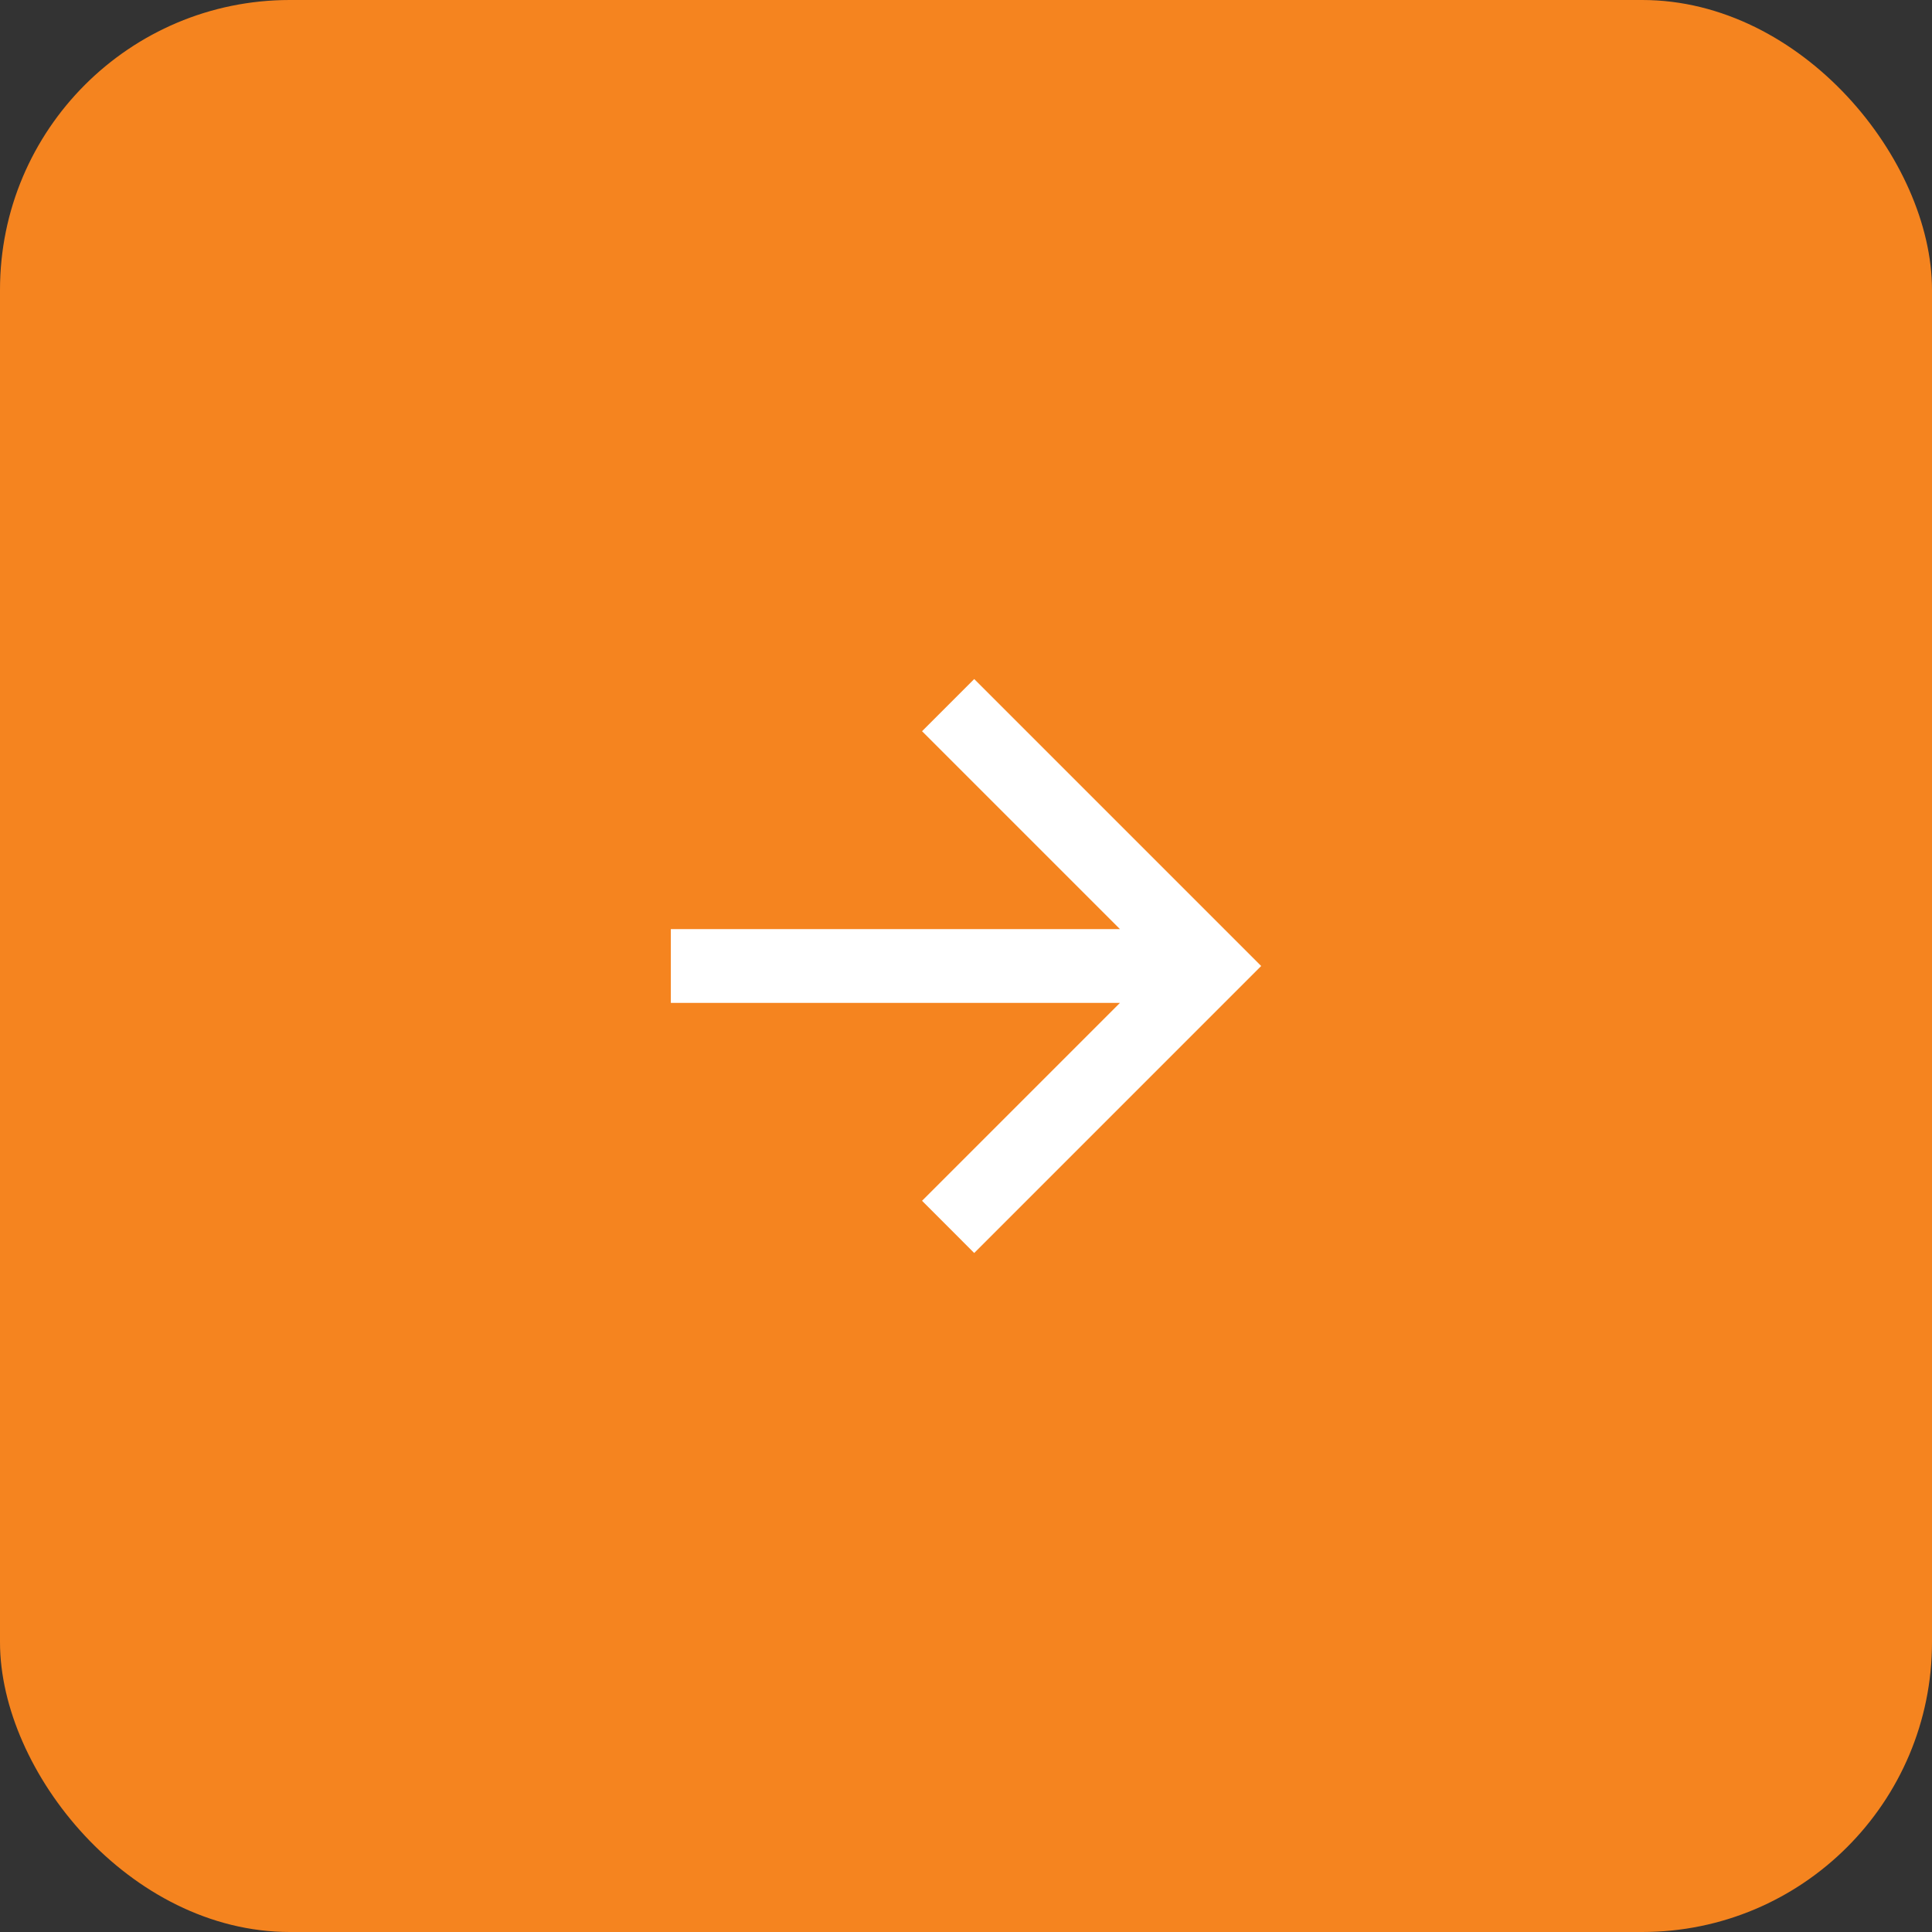 <svg width="40" height="40" viewBox="0 0 40 40" fill="none" xmlns="http://www.w3.org/2000/svg">
<rect x="0" y="0" width="40" height="40" fill="#333333" stroke="none"/>
<rect width="40" height="40" rx="6" fill="#F5841F"/>
<path d="M23.187 19.236L19.09 15.139L20.17 14.059L26.111 20L20.17 25.942L19.09 24.861L23.187 20.764H13.889V19.236H23.187Z" fill="white"/>
</svg>
